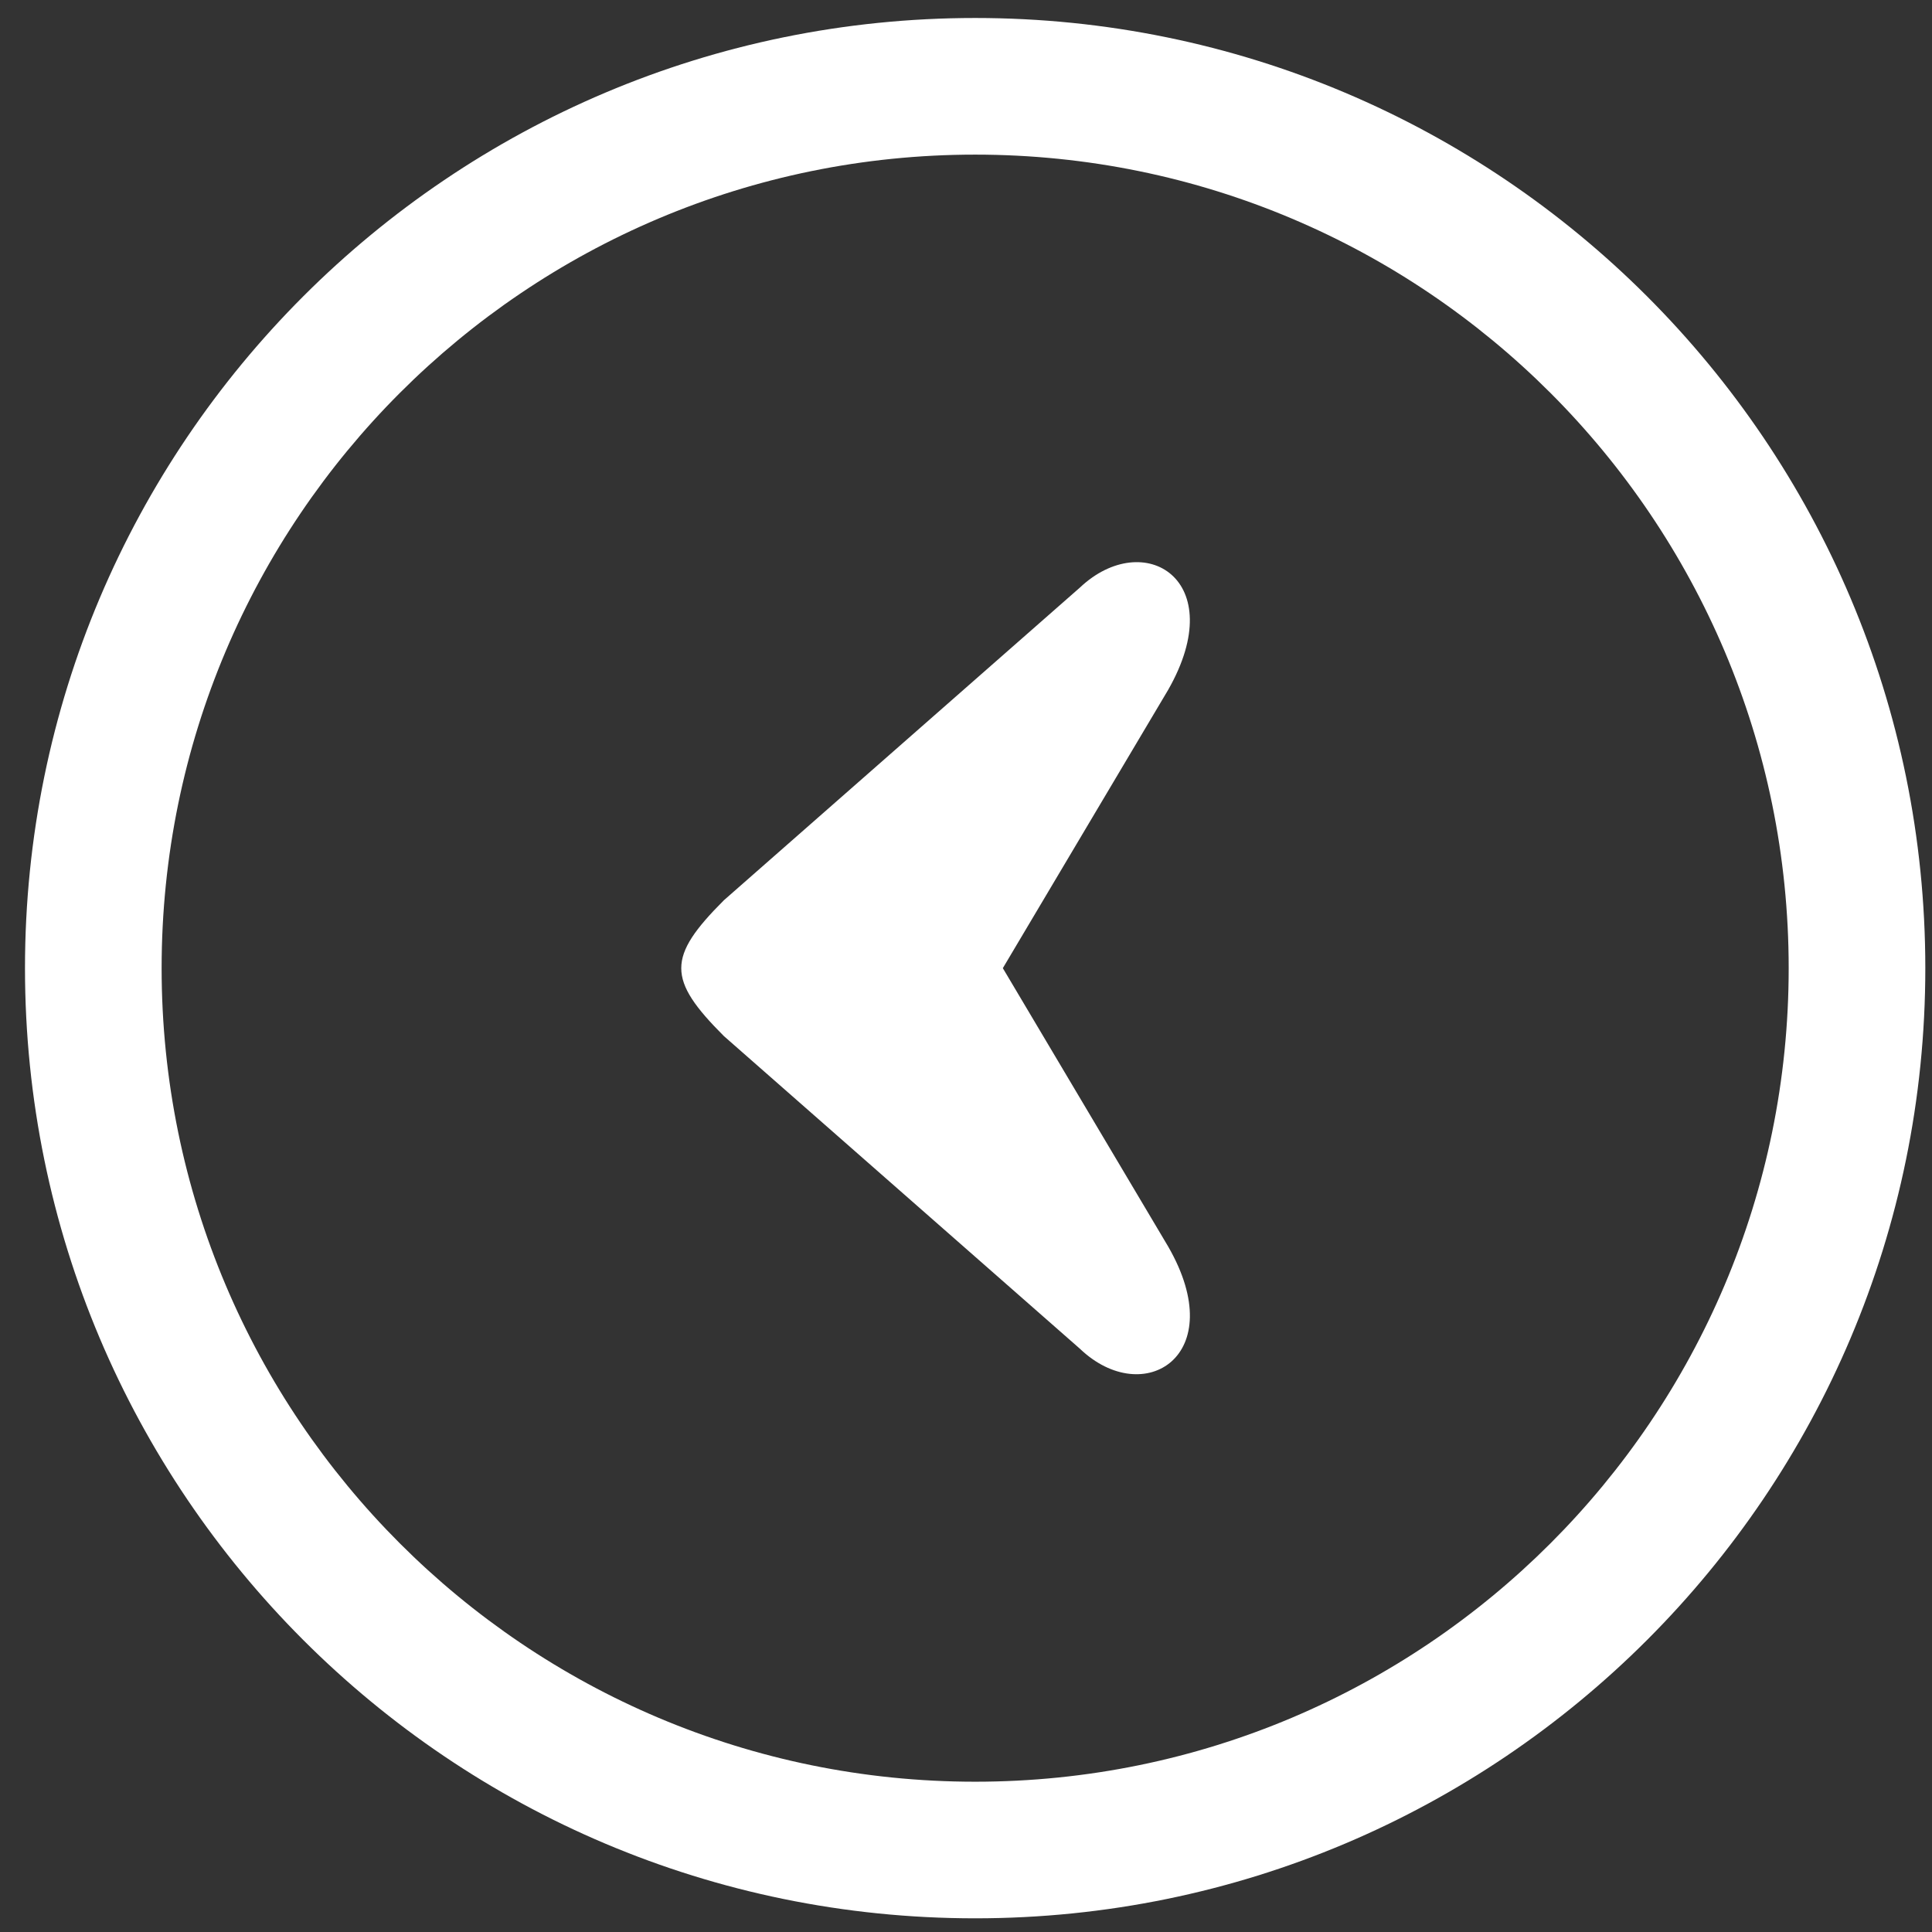 <svg xmlns="http://www.w3.org/2000/svg" width="61" height="61" viewBox="0 0 61 61" fill="none"><rect x="0" y="0" width="61" height="61" fill="#333333" stroke="none"/><g clip-path="url(#clip0_361_260)"><path d="M60.789 30.568C60.789 22.285 57.431 14.784 52.002 9.355C46.574 3.927 39.072 0.568 30.789 0.568C22.505 0.568 15.005 3.927 9.576 9.355C4.147 14.784 0.789 22.284 0.789 30.568C0.789 38.853 4.147 46.353 9.576 51.782C15.005 57.21 22.505 60.568 30.789 60.568C39.072 60.568 46.574 57.21 52.002 51.782C57.431 46.353 60.789 38.853 60.789 30.568ZM36.883 39.357C38.87 42.804 36.109 44.509 34.096 42.584L22.856 32.713C21.061 30.919 21.061 30.219 22.856 28.424L34.096 18.552C36.118 16.642 38.864 18.308 36.883 21.781L31.663 30.568L36.883 39.357ZM48.952 12.405C53.599 17.053 56.475 23.476 56.475 30.568C56.475 37.661 53.599 44.084 48.952 48.731C44.305 53.379 37.881 56.255 30.789 56.255C23.696 56.255 17.273 53.379 12.626 48.731C7.979 44.084 5.103 37.661 5.103 30.568C5.103 23.476 7.979 17.053 12.626 12.405C17.273 7.758 23.696 4.882 30.789 4.882C37.881 4.882 44.305 7.758 48.952 12.405Z" fill="white"></path></g><defs><clipPath id="clip0_361_260"><rect width="60" height="60" fill="white" transform="matrix(-1 0 0 -1 60.789 60.568)"></rect></clipPath></defs></svg>